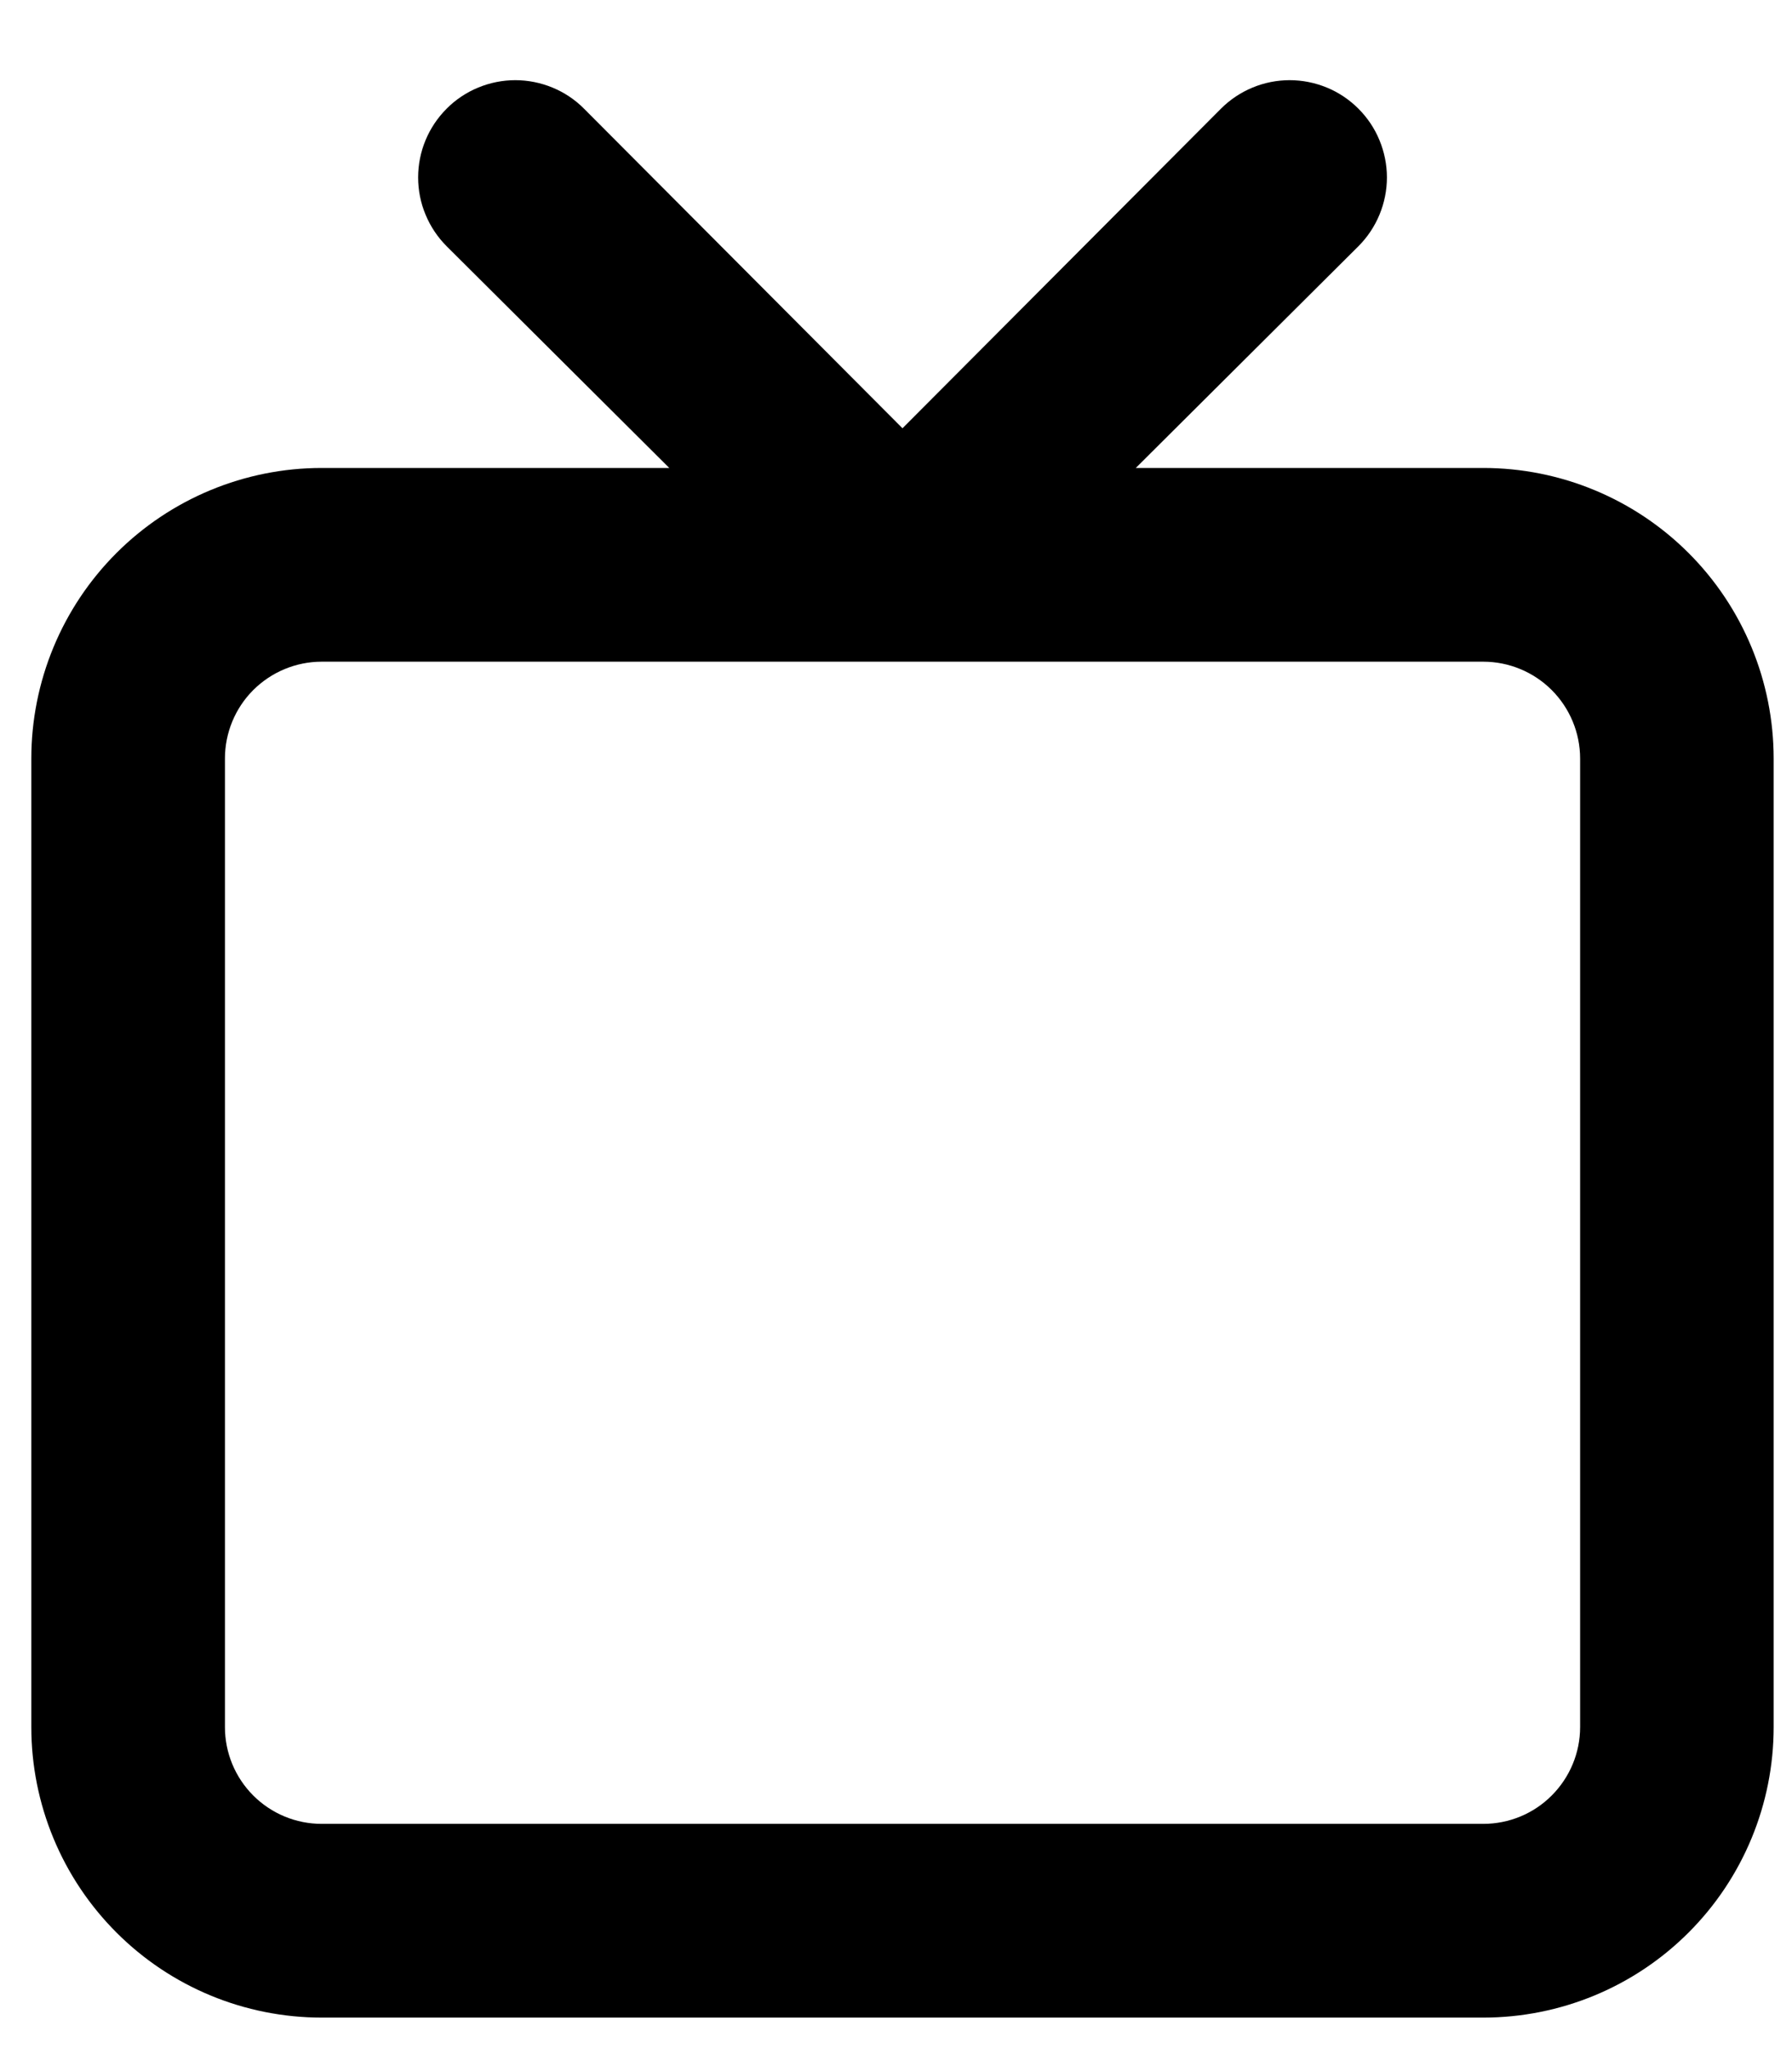 <svg width="21" height="24" viewBox="0 0 21 24" fill="none" xmlns="http://www.w3.org/2000/svg">
<path d="M17.382 5.481H13.31L15.919 2.884C16.025 2.778 16.109 2.652 16.166 2.514C16.223 2.376 16.253 2.228 16.253 2.078C16.253 1.929 16.223 1.781 16.166 1.643C16.109 1.504 16.025 1.379 15.919 1.273C15.813 1.167 15.688 1.083 15.55 1.026C15.411 0.969 15.263 0.939 15.114 0.939C14.812 0.939 14.522 1.059 14.308 1.273L10.576 5.016L6.844 1.273C6.739 1.167 6.613 1.083 6.475 1.026C6.337 0.969 6.188 0.939 6.039 0.939C5.889 0.939 5.741 0.969 5.603 1.026C5.465 1.083 5.339 1.167 5.234 1.273C5.02 1.487 4.9 1.776 4.9 2.078C4.9 2.228 4.929 2.376 4.987 2.514C5.044 2.652 5.128 2.778 5.234 2.884L7.843 5.481H3.77C2.868 5.481 2.002 5.84 1.364 6.478C0.726 7.116 0.367 7.982 0.367 8.885V20.228C0.367 21.131 0.726 21.996 1.364 22.634C2.002 23.273 2.868 23.631 3.77 23.631H17.382C18.285 23.631 19.151 23.273 19.789 22.634C20.427 21.996 20.785 21.131 20.785 20.228V8.885C20.785 7.982 20.427 7.116 19.789 6.478C19.151 5.84 18.285 5.481 17.382 5.481ZM18.517 20.228C18.517 20.529 18.397 20.817 18.184 21.03C17.972 21.243 17.683 21.362 17.382 21.362H3.77C3.469 21.362 3.181 21.243 2.968 21.03C2.755 20.817 2.636 20.529 2.636 20.228V8.885C2.636 8.584 2.755 8.295 2.968 8.082C3.181 7.87 3.469 7.75 3.77 7.75H17.382C17.683 7.75 17.972 7.87 18.184 8.082C18.397 8.295 18.517 8.584 18.517 8.885V20.228Z" fill="black"/>
</svg>
